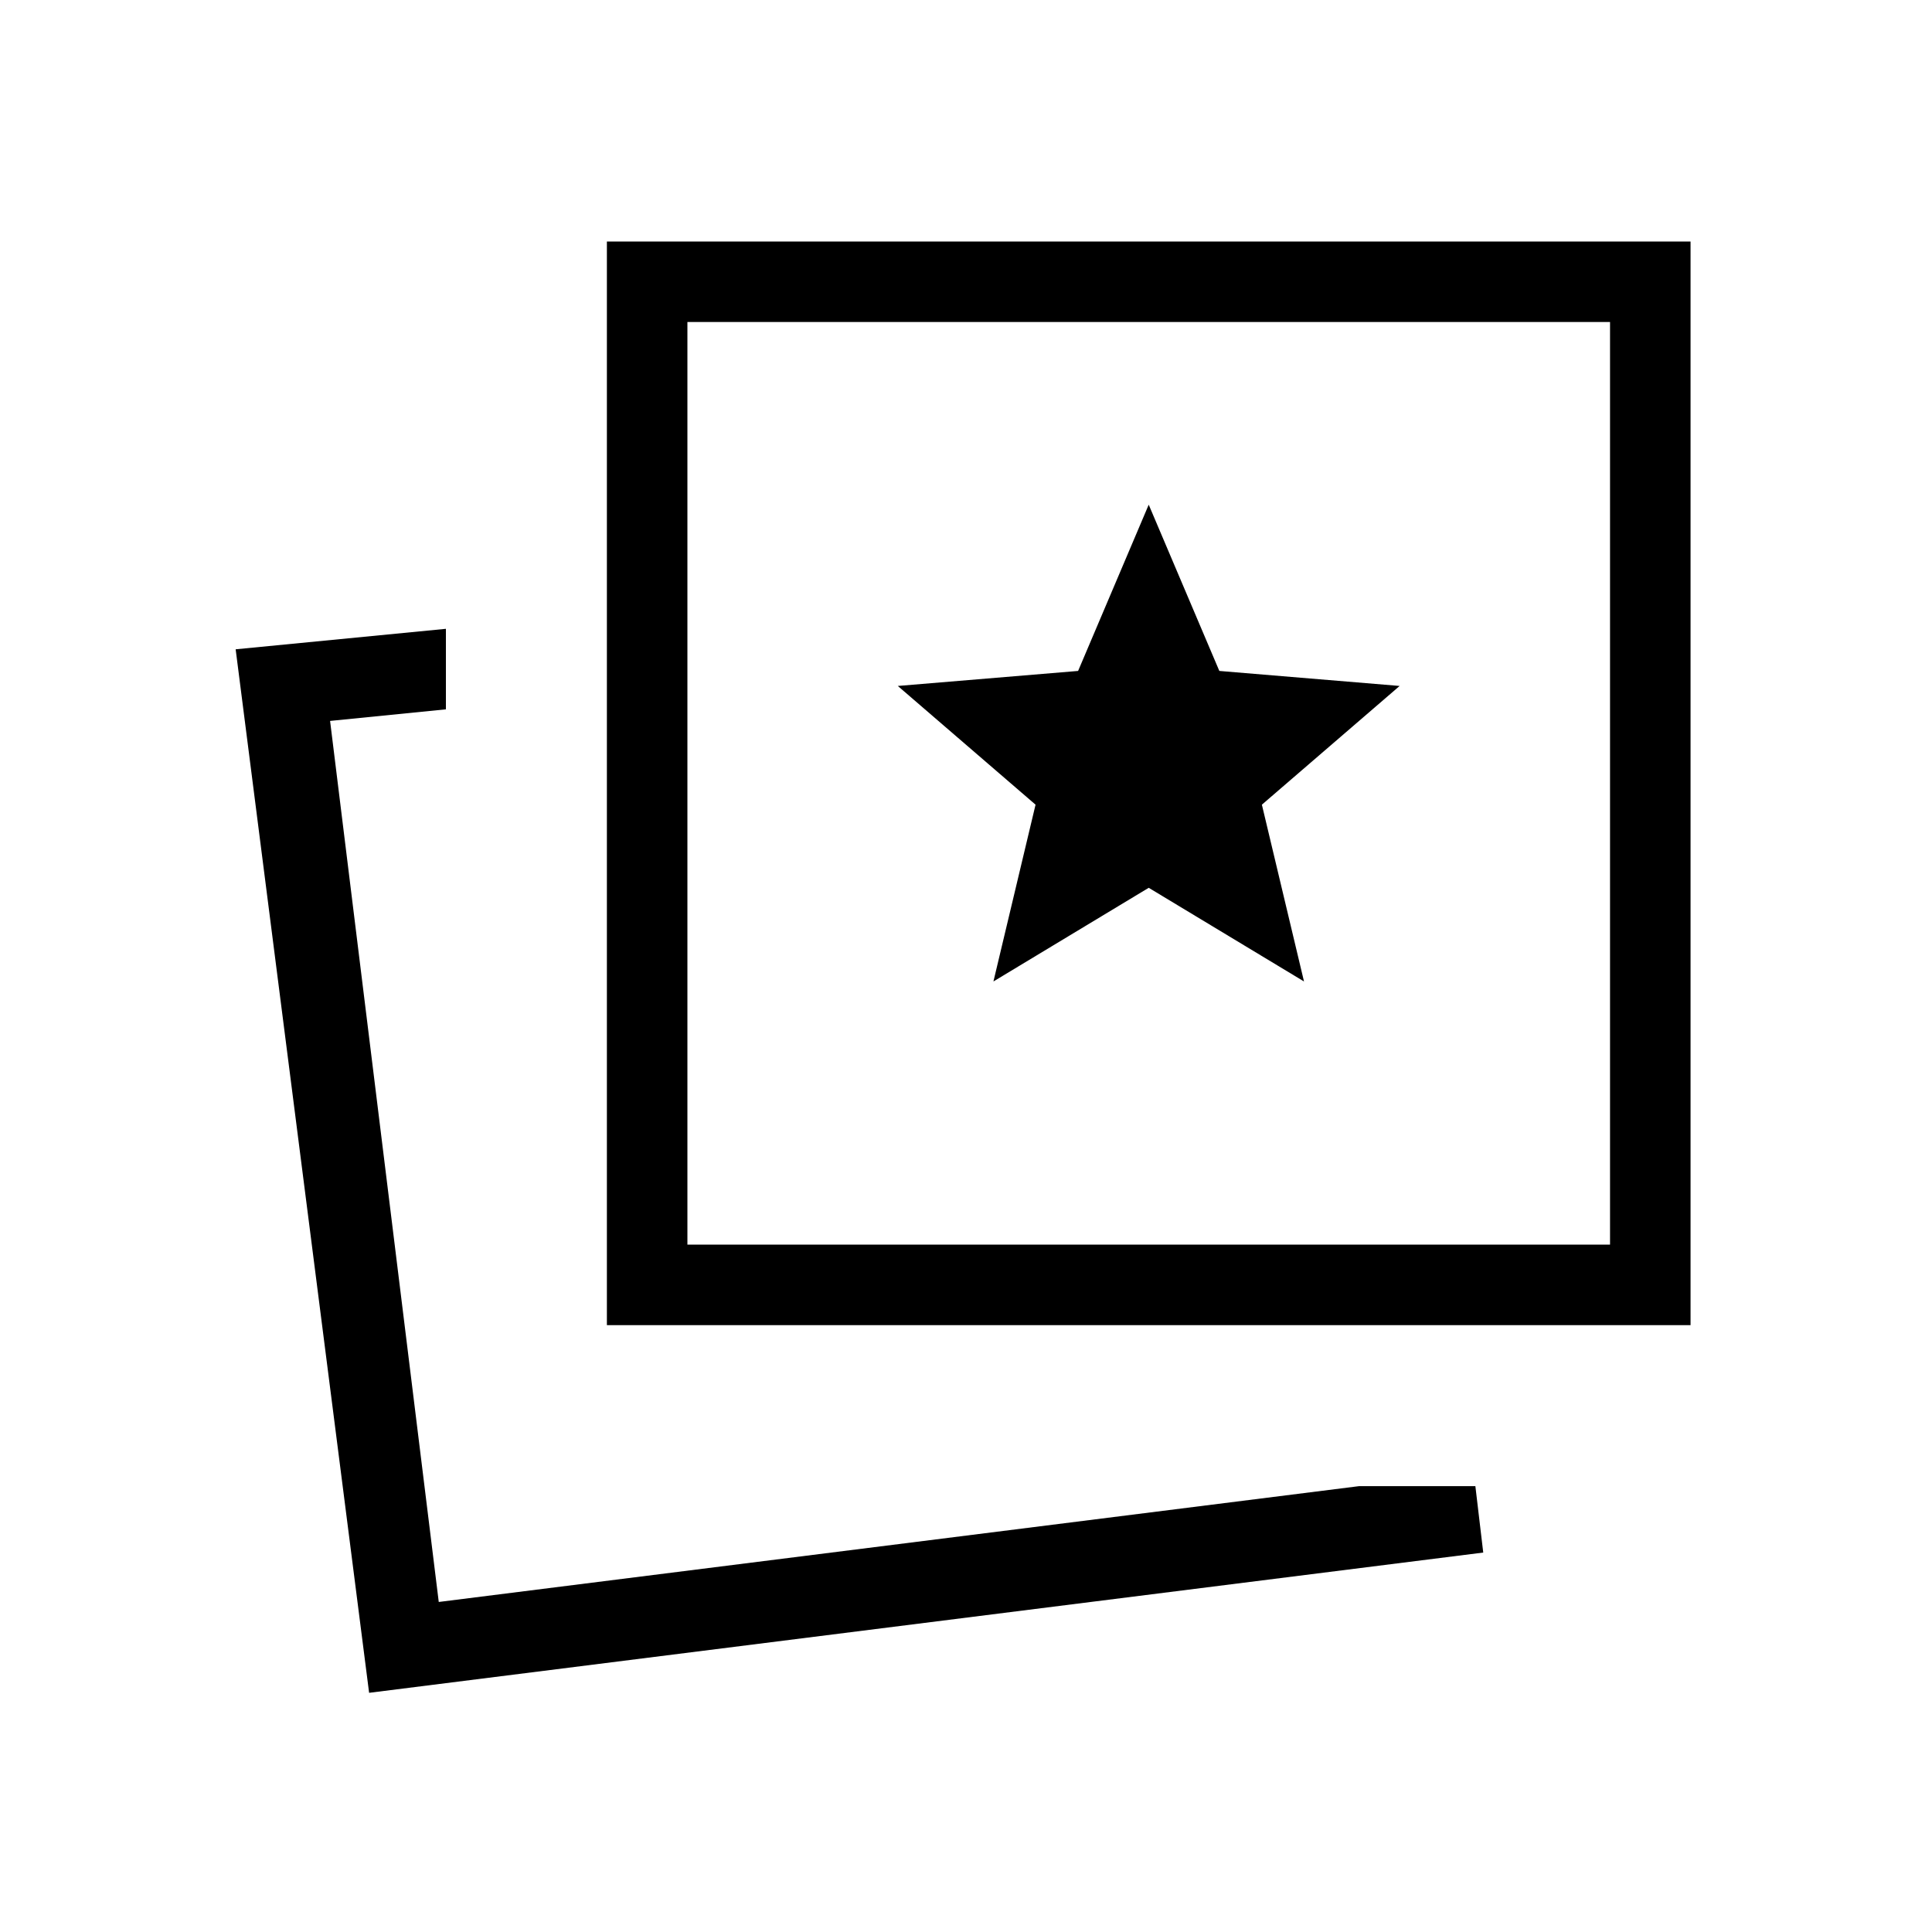 <?xml version="1.0" encoding="UTF-8"?> <svg xmlns="http://www.w3.org/2000/svg" width="40" height="40" viewBox="0 0 40 40" fill="none"><mask id="mask0_299_233" style="mask-type:alpha" maskUnits="userSpaceOnUse" x="0" y="0" width="40" height="40"><rect width="40" height="40" fill="#D9D9D9"></rect></mask><g mask="url(#mask0_299_233)"><path d="M20.568 20.32L23.783 18.381L26.998 20.32L26.126 16.66L28.978 14.202L25.245 13.891L23.783 10.449L22.321 13.891L18.588 14.202L21.44 16.66L20.568 20.32ZM28.139 30.769H30.546L30.709 32.144L7.642 35.048L4.879 13.443L9.232 13.019V14.686L6.834 14.926L9.084 33.167L28.139 30.769ZM12.565 27.436V5H35.001V27.436H12.565ZM14.232 25.769H33.334V6.667H14.232V25.769Z" fill="black"></path></g></svg> 